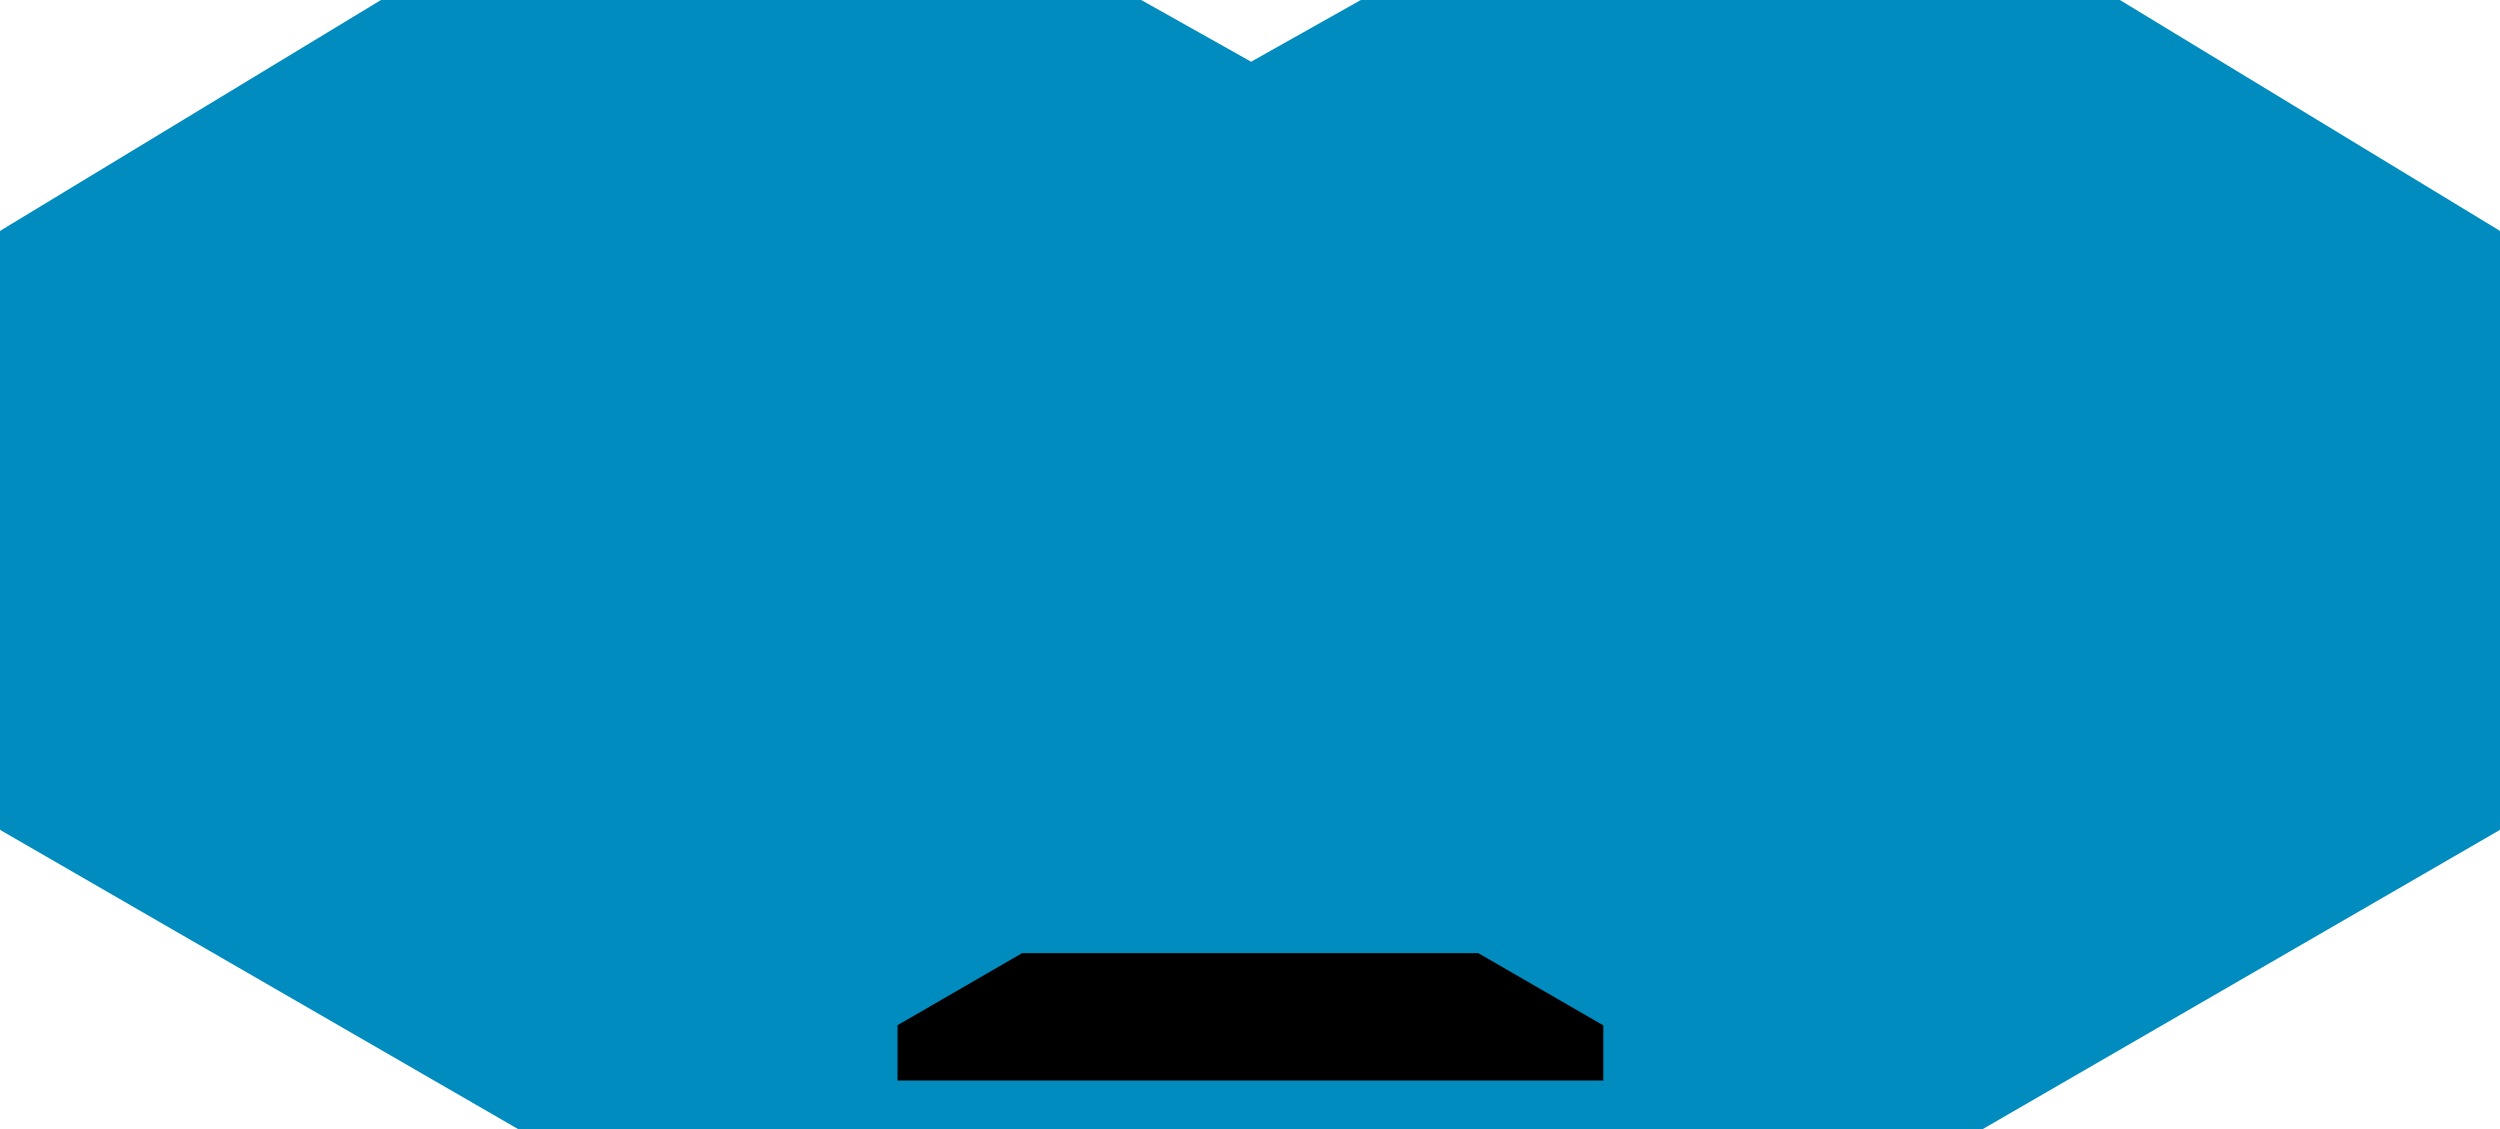 <?xml version="1.0" encoding="UTF-8" standalone="no"?>
<svg xmlns:xlink="http://www.w3.org/1999/xlink" height="328.05px" width="726.15px" xmlns="http://www.w3.org/2000/svg">
  <g transform="matrix(1.0, 0.0, 0.0, 1.0, -37.3, -69.15)">
    <path d="M652.9 69.65 L762.95 136.5 762.95 309.9 612.9 396.7 188.1 396.7 37.8 309.9 37.8 136.5 148.1 69.65 368.65 69.65 400.7 87.65 432.7 69.65 652.9 69.65" fill="#008cbf" fill-rule="evenodd" stroke="none"/>
    <path d="M652.9 69.65 L432.7 69.65 400.7 87.65 368.65 69.65 148.1 69.65 37.8 136.5 37.8 309.9 188.1 396.7 612.9 396.7 762.95 309.9 762.95 136.5 652.9 69.65 Z" fill="none" stroke="#008cbf" stroke-linecap="round" stroke-linejoin="round" stroke-width="1.0"/>
    <path d="M466.95 345.0 L504.0 366.4 504.0 384.0 297.0 384.0 297.0 366.35 333.9 345.0 466.95 345.0" fill="#000000" fill-rule="evenodd" stroke="none"/>
    <path d="M466.95 345.0 L504.0 366.4 504.0 384.0 297.0 384.0 297.0 366.35 333.9 345.0 466.95 345.0 Z" fill="none" stroke="#008cbf" stroke-linecap="round" stroke-linejoin="round" stroke-width="2.0"/>
  </g>
</svg>
